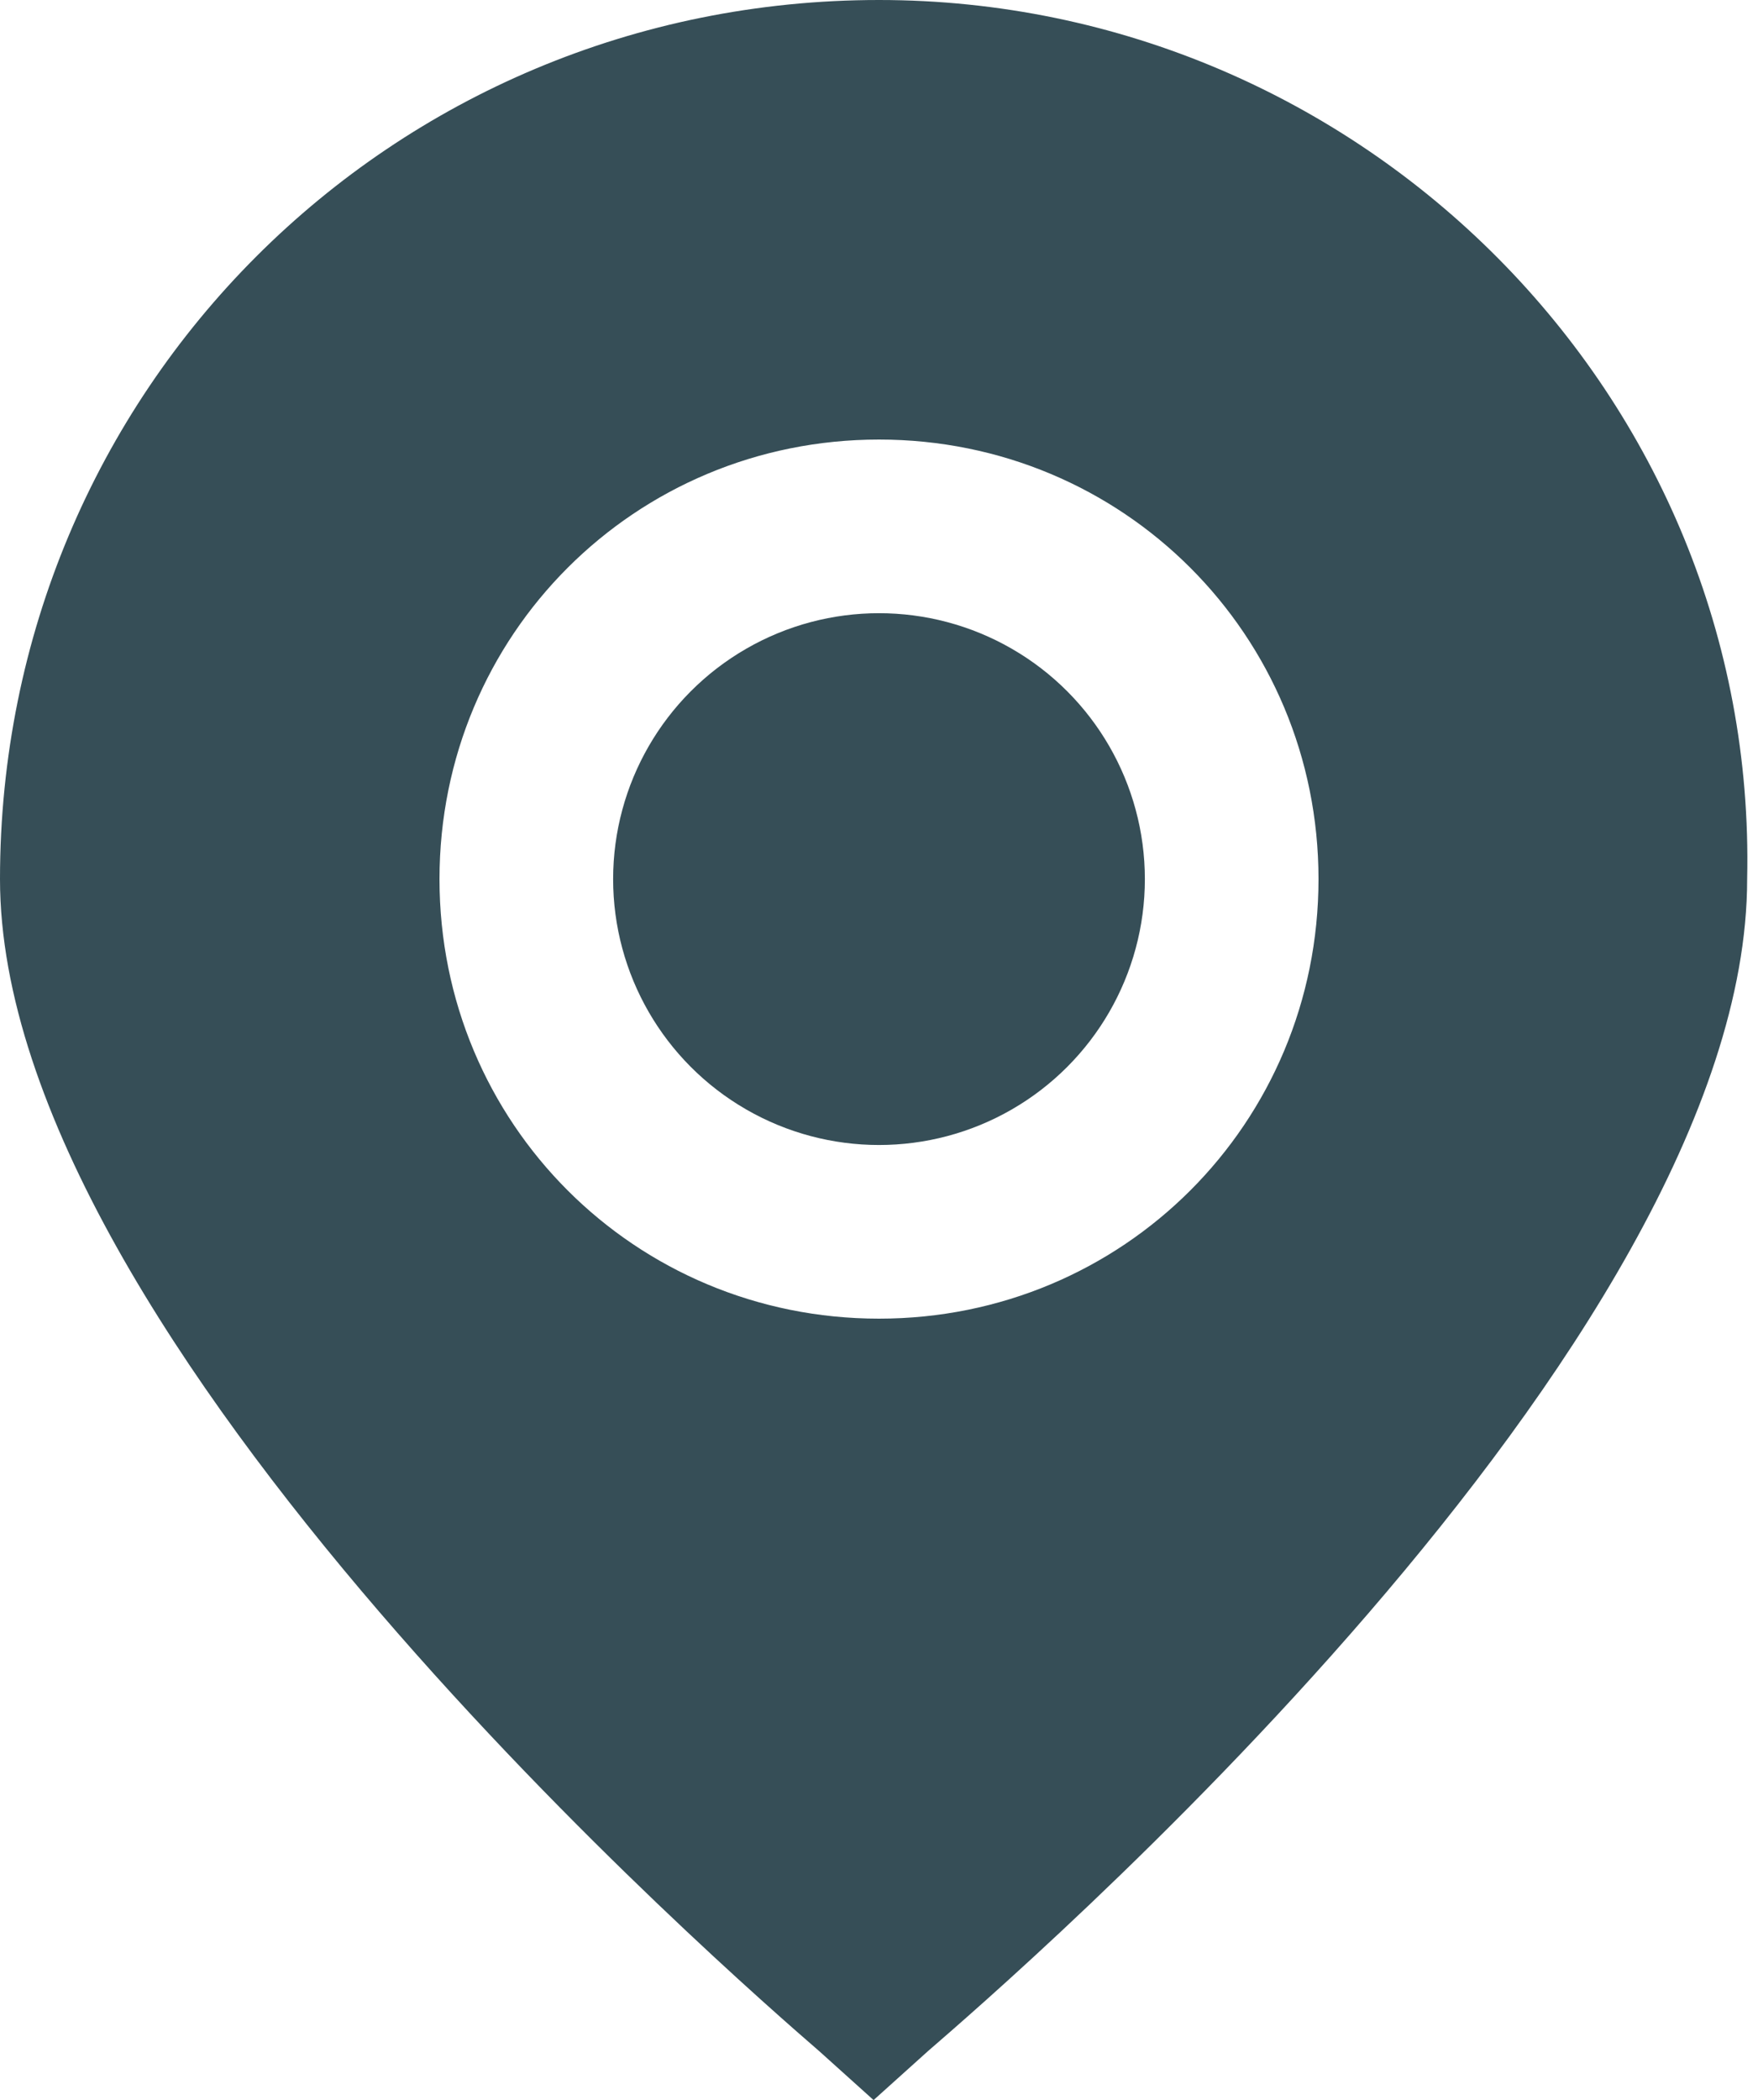 <?xml version="1.0" encoding="utf-8"?>
<!-- Generator: Adobe Illustrator 26.5.0, SVG Export Plug-In . SVG Version: 6.00 Build 0)  -->
<svg version="1.1" id="Layer_1" xmlns="http://www.w3.org/2000/svg" xmlns:xlink="http://www.w3.org/1999/xlink" x="0px" y="0px"
	 viewBox="0 0 32.4 38.7" style="enable-background:new 0 0 32.4 38.7;" xml:space="preserve">
<style type="text/css">
	.st0{fill:#364E57;}
</style>
<path id="Path_217" class="st0" d="M16.2,0C7.2,0,0,7.2,0,16.2c0,8.5,13.6,20.3,15.1,21.6l1,0.9l1-0.9c1.5-1.3,15.1-13,15.1-21.6
	C32.4,7.3,25.1,0,16.2,0z M16.2,24.3c-4.5,0-8.1-3.6-8.1-8.1c0-4.5,3.6-8.1,8.1-8.1c4.5,0,8.1,3.6,8.1,8.1S20.7,24.3,16.2,24.3z"/>
<circle id="Ellipse_19" class="st0" cx="16.2" cy="16.2" r="4.9"/>
</svg>
